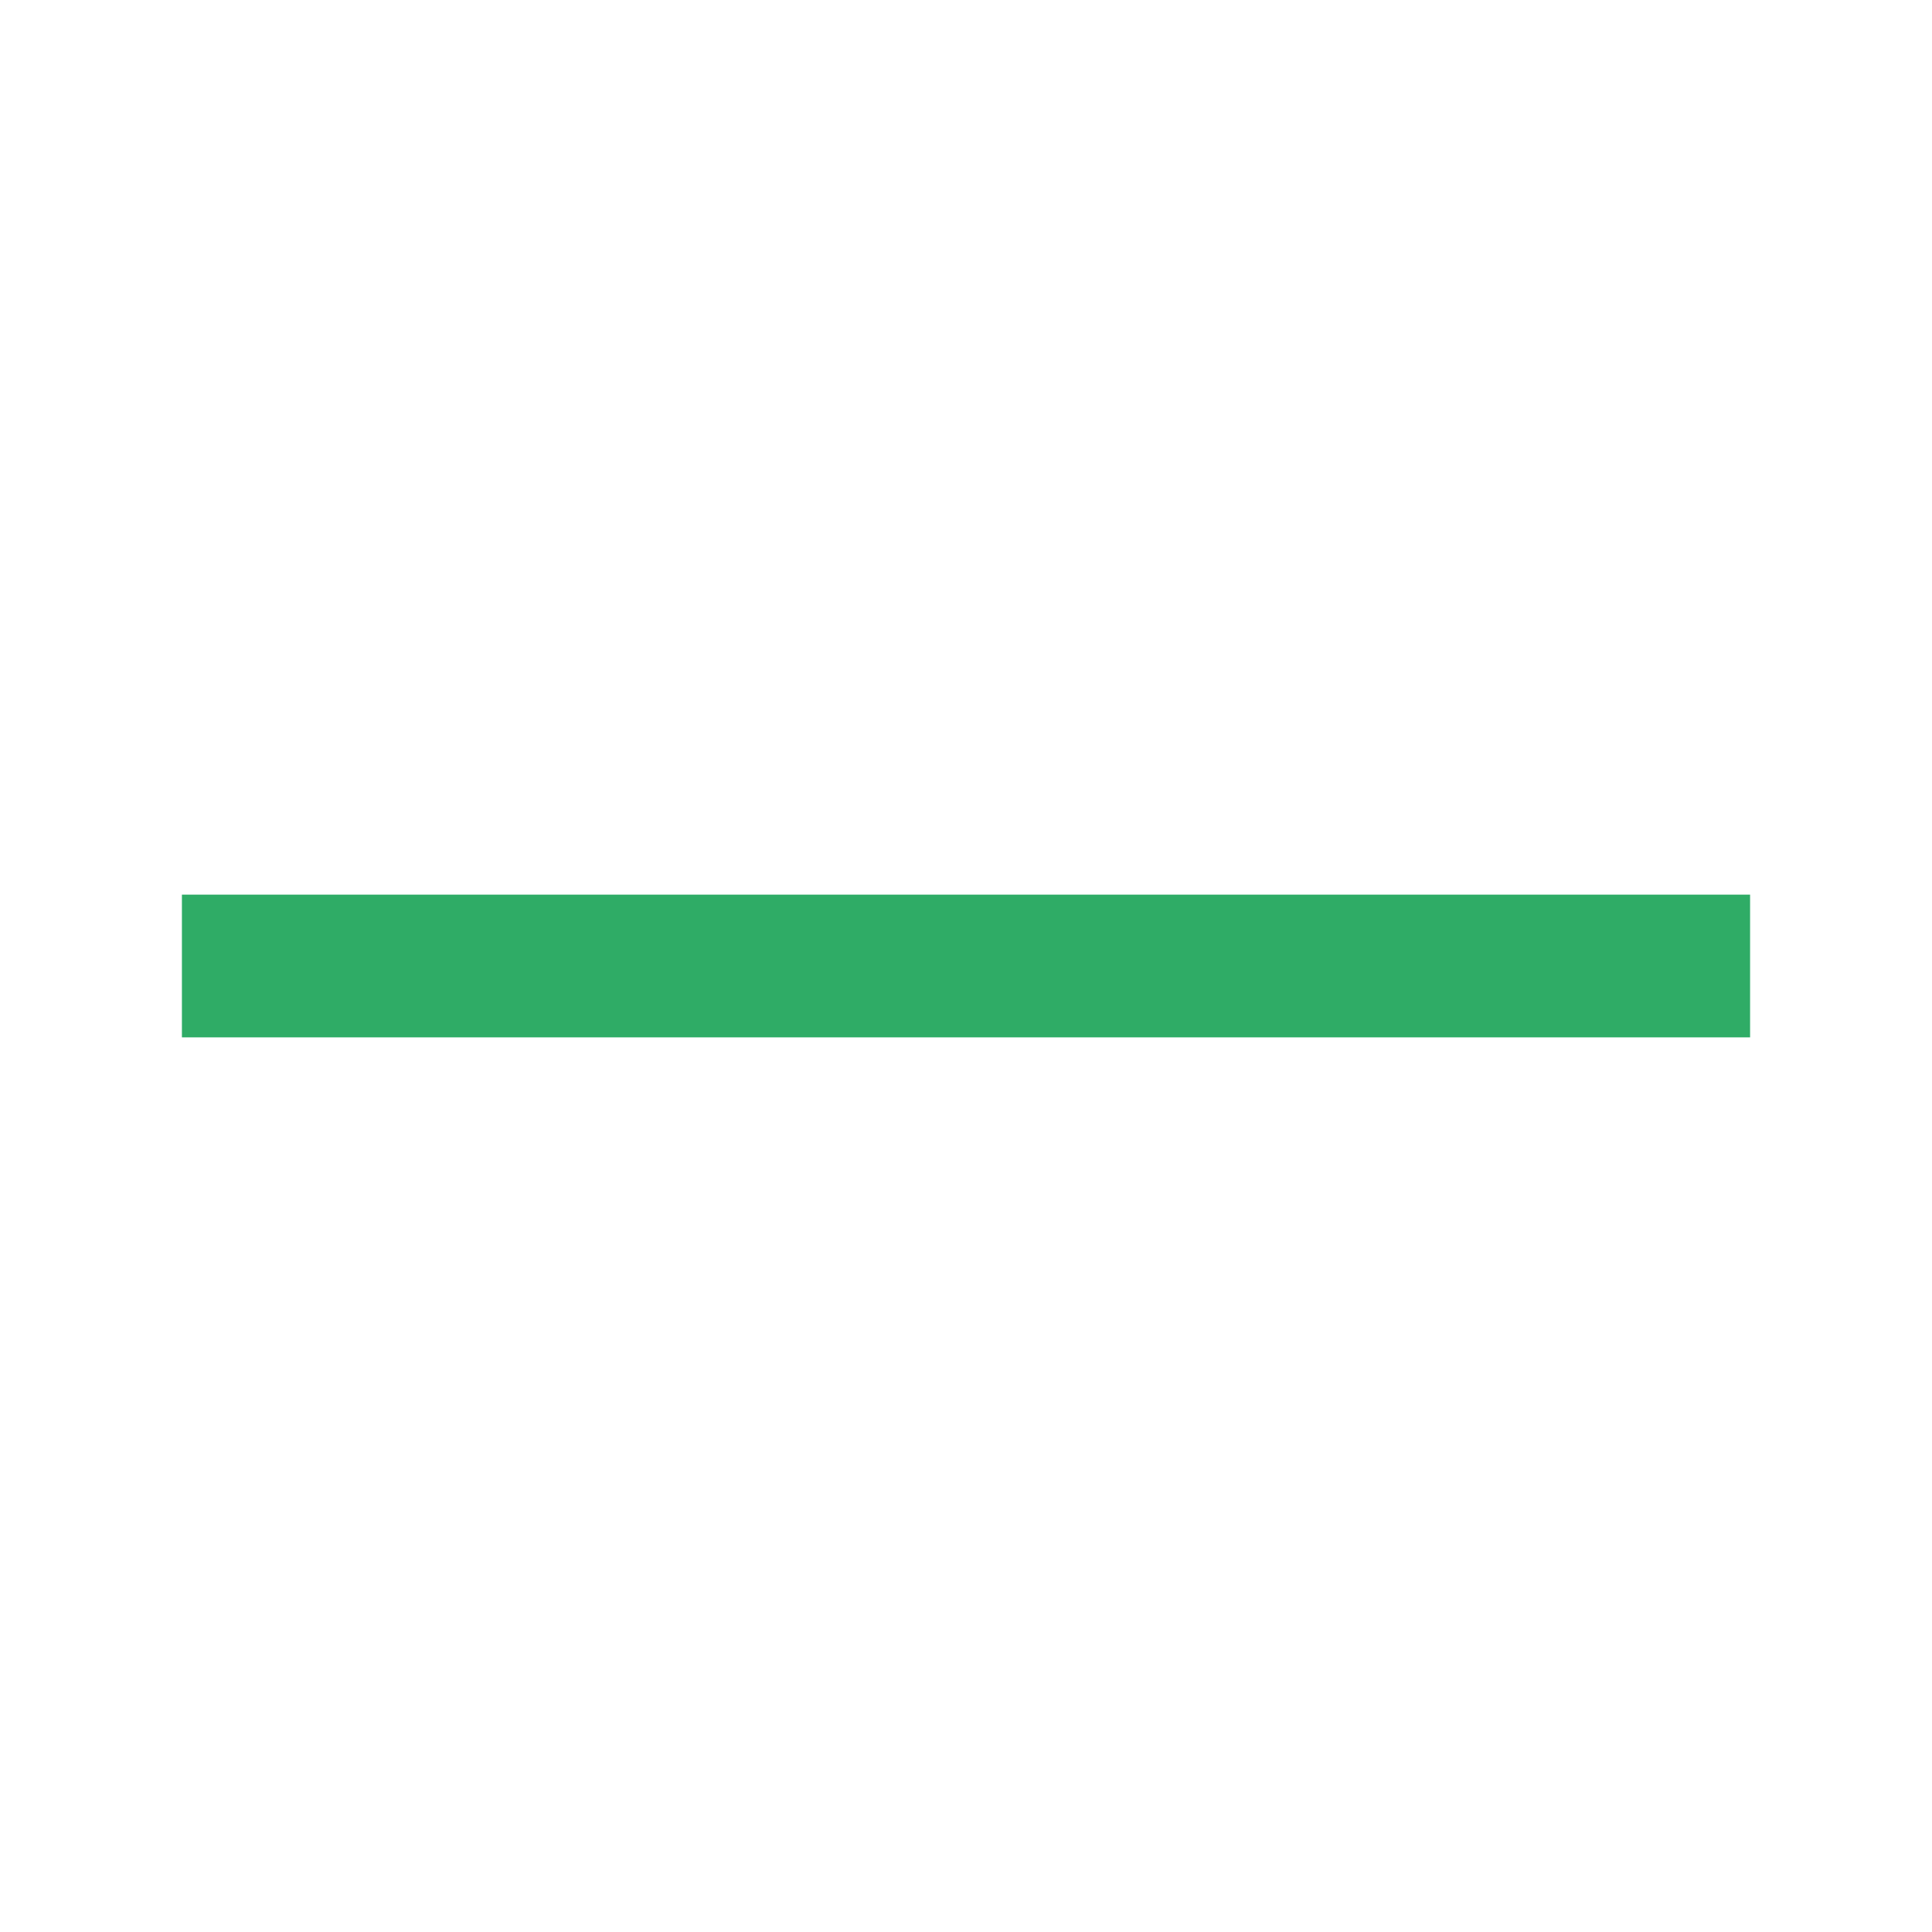<svg xmlns="http://www.w3.org/2000/svg" xmlns:xlink="http://www.w3.org/1999/xlink" version="1.1" id="Capa_1" x="0px" y="0px" viewBox="0 0 100 100" style="enable-background:new 0 0 100 100;" xml:space="preserve"> <style type="text/css"> .st0{clip-path:url(#SVGID_2_);} .st1{clip-path:url(#SVGID_4_);fill:#2FAC66;stroke:#2FAC66;stroke-width:3.388;stroke-miterlimit:10;} </style> <g> <defs> <rect id="SVGID_1_" x="11.11" y="48" width="77.78" height="4"></rect> </defs> <use xlink:href="#SVGID_1_" style="overflow:visible;fill-rule:evenodd;clip-rule:evenodd;fill:#2FAC66;"></use> <clipPath id="SVGID_2_"> <use xlink:href="#SVGID_1_" style="overflow:visible;"></use> </clipPath> <g class="st0"> <defs> <rect id="SVGID_3_" x="-475.96" y="-3834" width="2448.12" height="7144"></rect> </defs> <use xlink:href="#SVGID_3_" style="overflow:visible;fill:#2FAC66;"></use> <clipPath id="SVGID_4_"> <use xlink:href="#SVGID_3_" style="overflow:visible;"></use> </clipPath> <rect x="4.74" y="43" class="st1" width="90.53" height="14"></rect> <use xlink:href="#SVGID_3_" style="overflow:visible;fill:none;stroke:#2FAC66;stroke-width:3.388;stroke-miterlimit:10;"></use> </g> <use xlink:href="#SVGID_1_" style="overflow:visible;fill-rule:evenodd;clip-rule:evenodd;fill:none;stroke:#2FAC66;stroke-width:3.388;stroke-miterlimit:10;"></use> </g> </svg>